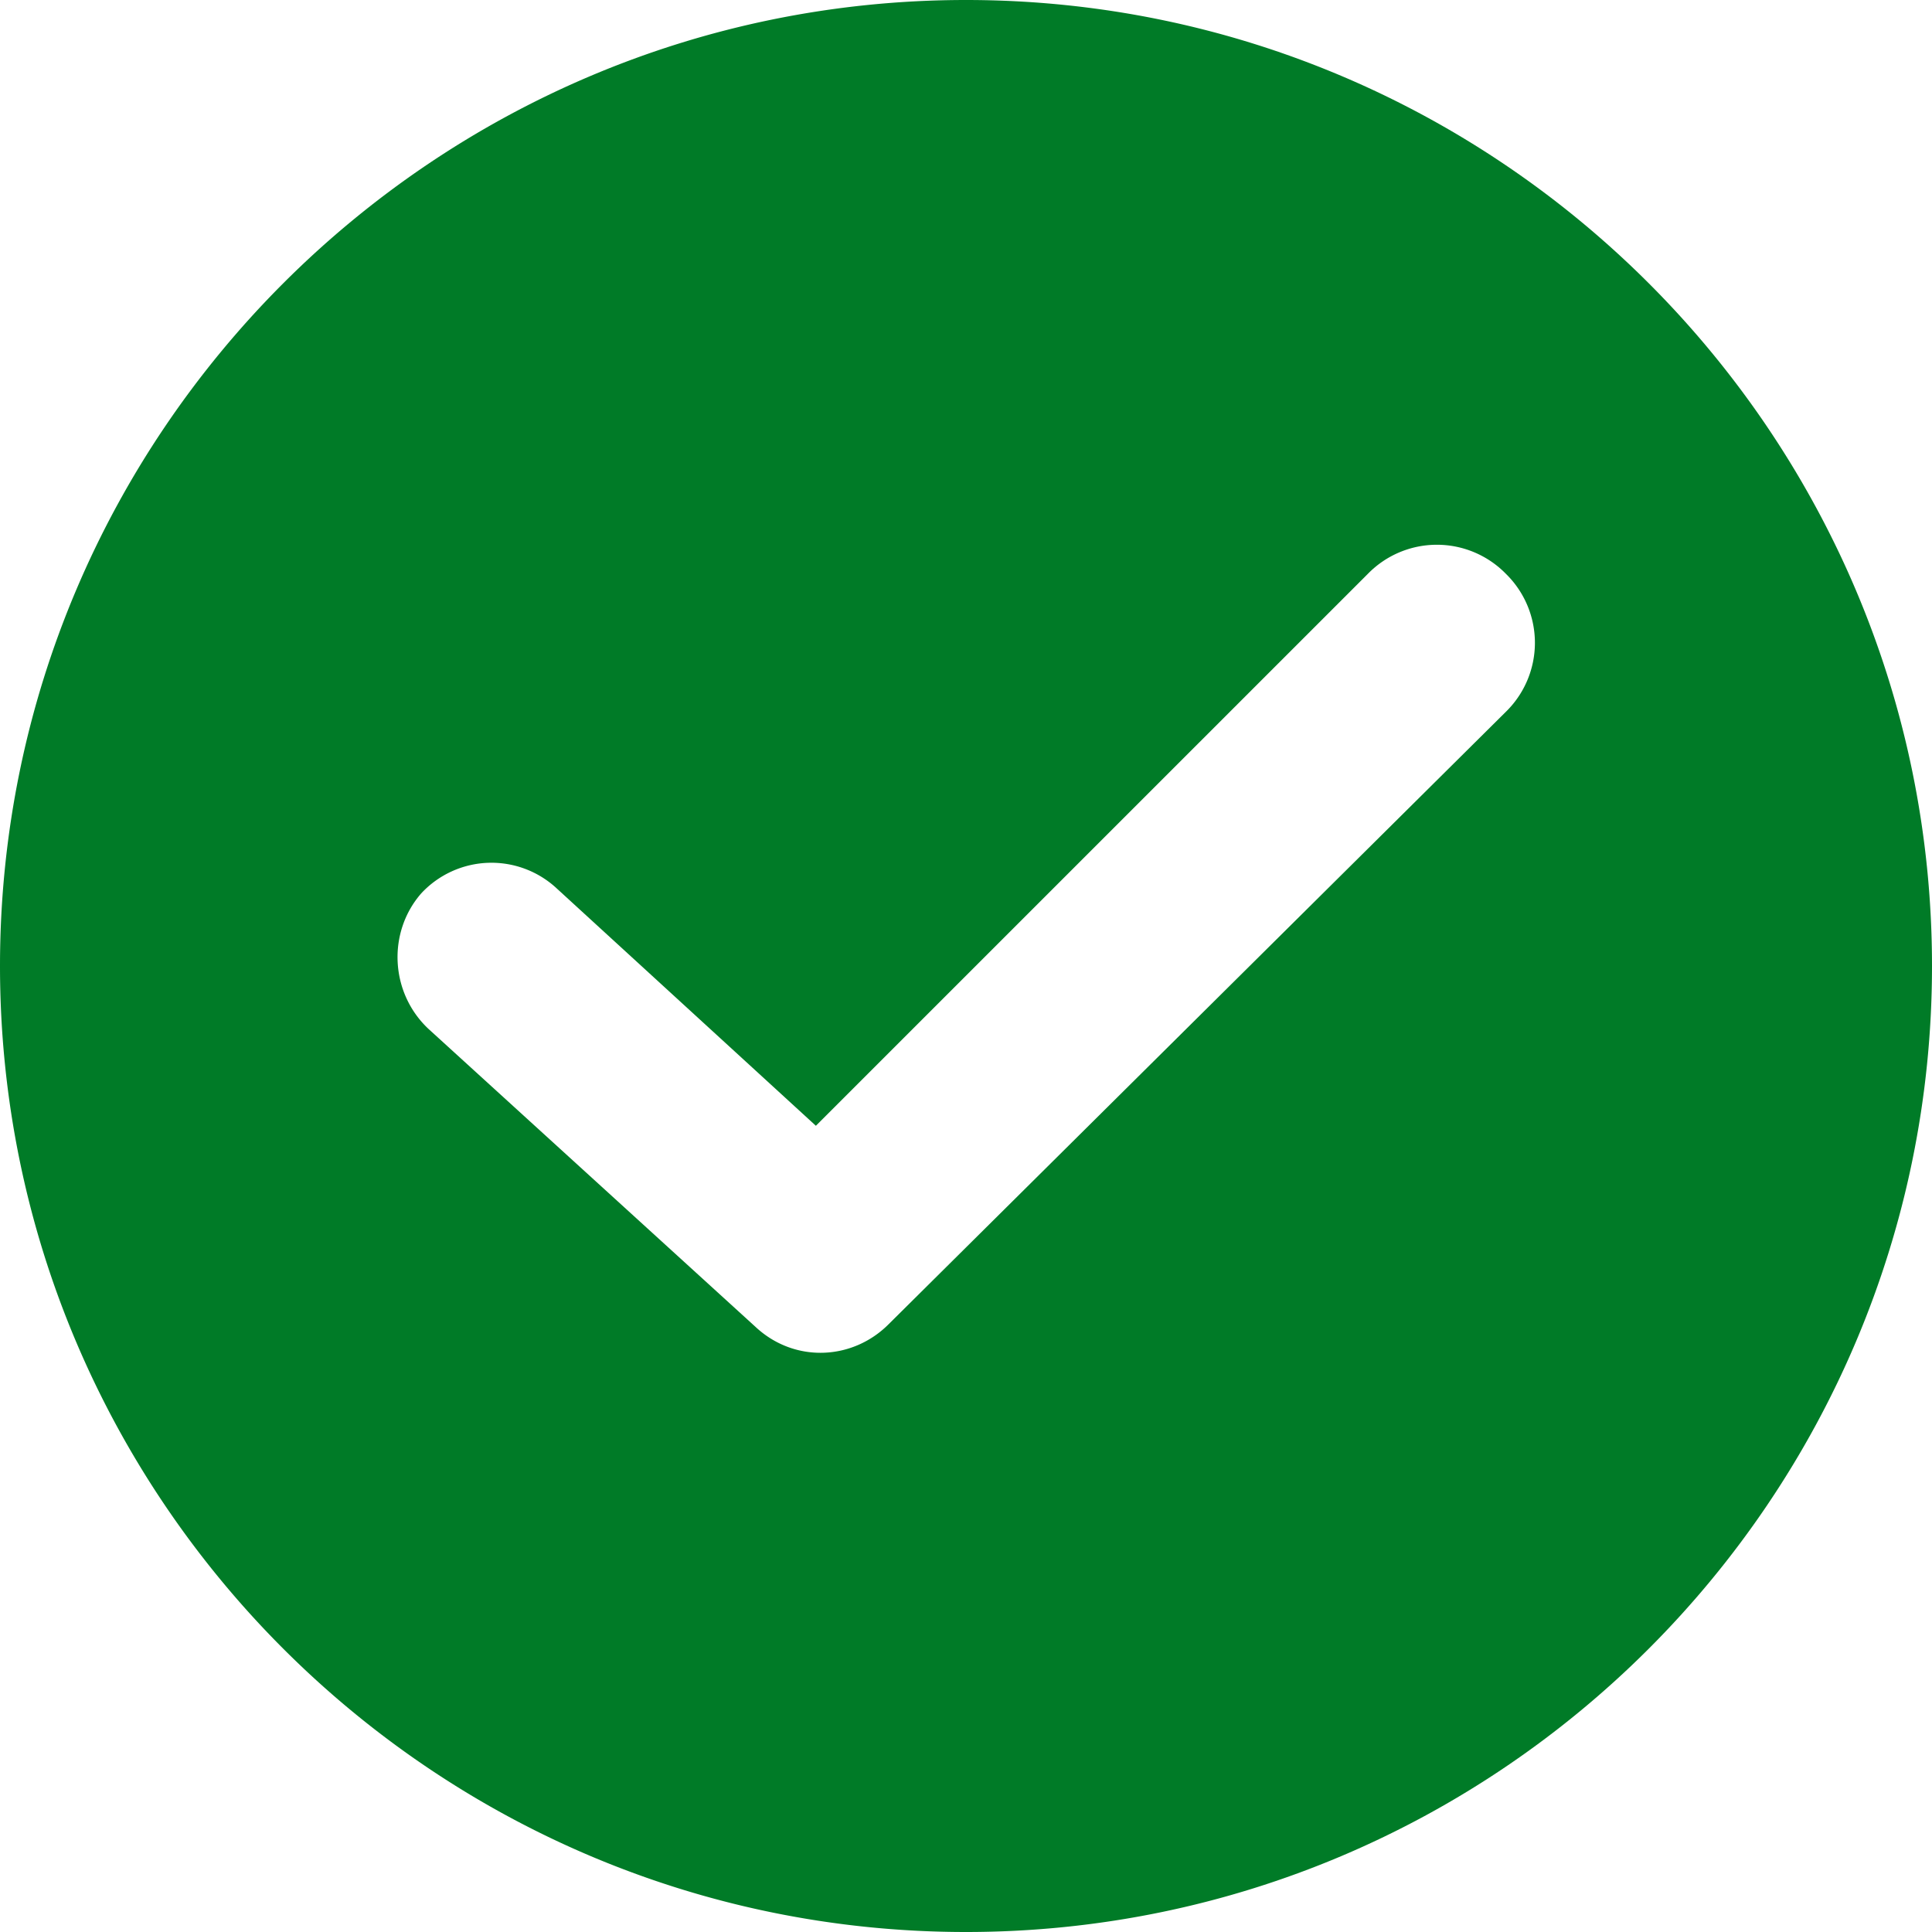 <svg width="50" height="50" viewBox="0 0 50 50" fill="none" xmlns="http://www.w3.org/2000/svg"><path d="M25 0C11.216 0 0 11.216 0 25s11.216 25 25 25 25-11.215 25-25S38.785 0 25 0m13.972 18.421L22.995 34.273c-.94.94-2.444 1.003-3.446.063l-8.459-7.707c-1.002-.94-1.065-2.506-.188-3.509a2.48 2.48 0 0 1 3.509-.125l6.704 6.14L35.401 14.85a2.496 2.496 0 0 1 3.571 0 2.497 2.497 0 0 1 0 3.571" fill="#007B27"/></svg>